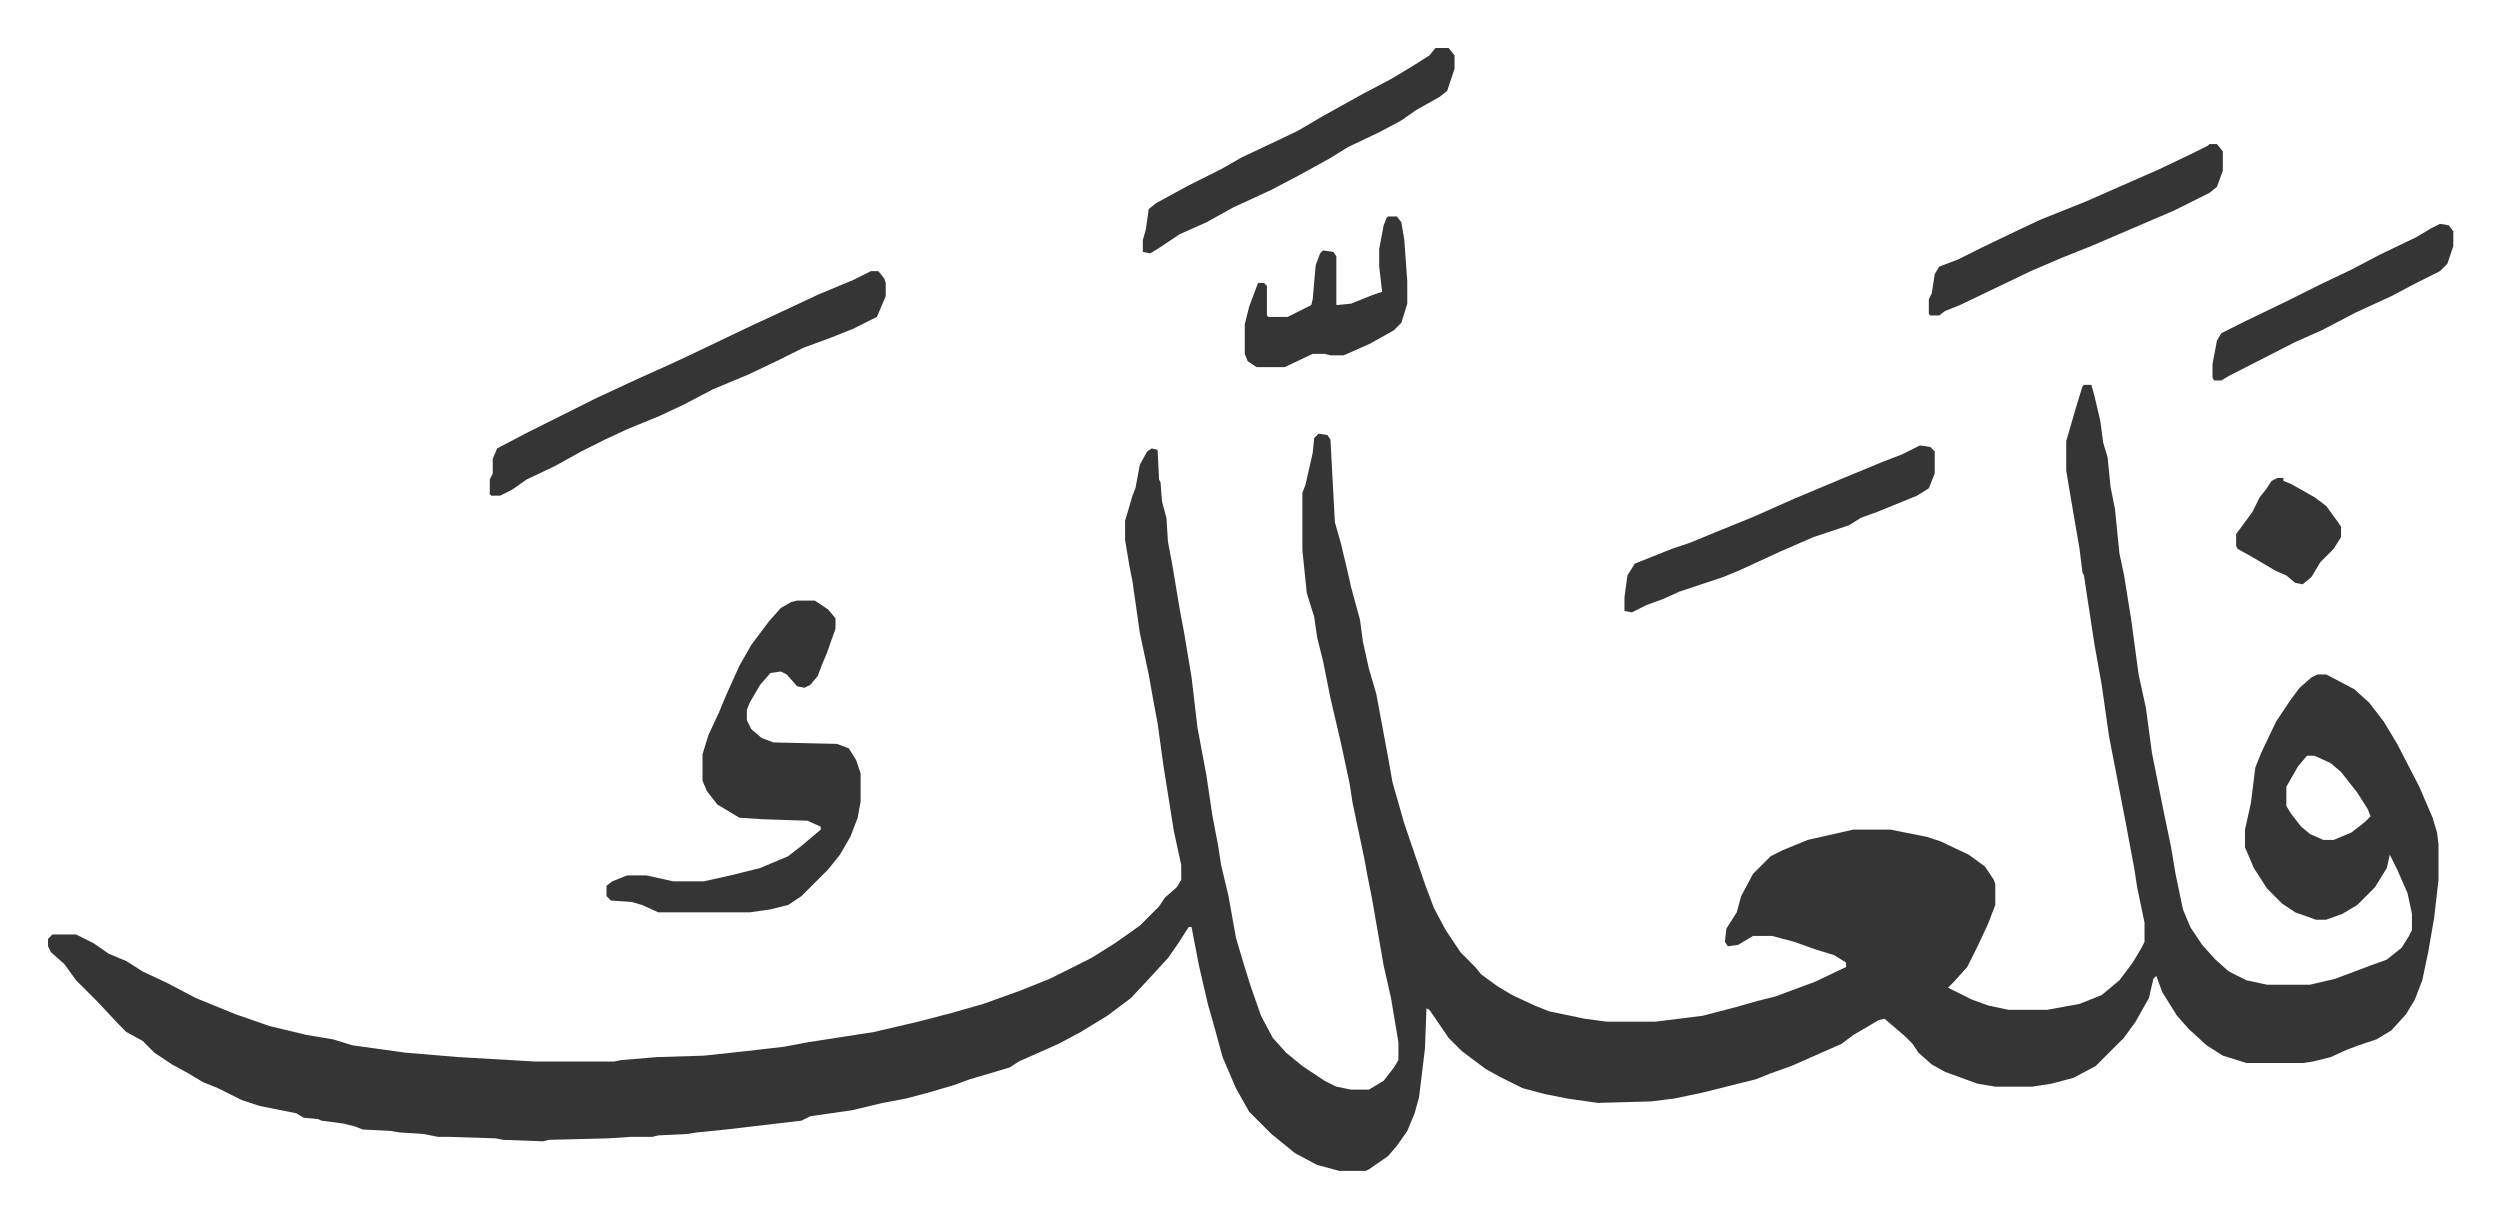 <svg xmlns="http://www.w3.org/2000/svg" viewBox="-32.5 264.5 1692.1 824.1">
    <path fill="#353535" id="rule_normal" d="M1378 525h5l2 7 4 17 2 15 3 10 2 20 3 15 3 30 3 14 5 31 5 37 5 23 4 30 8 40 5 24 3 18 5 24 5 12 8 12 9 10 9 8 12 6 14 3h29l17-4 24-9 11-4 10-8 5-8 2-4v-11l-3-14-7-16-5-10-2 9-8 13-5 5-7 7-10 6-11 4h-7l-14-5-9-6-10-10-9-14-6-14v-12l4-18 3-24 4-10 10-21 10-15 6-8 8-7 4-2h6l19 10 10 9 10 13 9 15 15 29 9 21 3 10 1 8v24l-3 26-4 23-4 19-5 13-6 10-10 11-10 6-12 4-8 3-11 5-12 3-7 1h-38l-16-5-11-7-12-11-8-9-10-16-4-11-2 2-3 13-9 16-8 11-19 19-15 8-15 4-13 2h-25l-12-2-22-8-9-5-9-8-4-6-5-5-14-12-4 1-17 10-8 6-34 15-14 5-10 4-36 9-19 4-16 2-36 1-21-3-15-3-15-4-16-8-9-5-16-12-9-9-13-19-2-1-1 27-4 33-3 11-5 12-7 10-6 7-13 9-2 1h-18l-15-4-15-8-16-13-15-15-9-16-9-21-6-22-4-14-6-26-5-26h-2l-7 11-7 10-11 12-14 15-16 12-18 11-15 8-27 12-6 4-27 8-11 4-17 5-15 4-16 3-21 5-28 4-6 3-51 6-20 2-6 1-20 1-4 1h-15l-15 1-40 1-4 1-27-1-5-1-31-1h-8l-10-2-16-1-6-1-19-1-5-2-8-2-15-2-2-1-10-1-5-3-25-5-12-4-16-8-10-4-10-6-11-6-12-8-8-8-11-6-5-5-15-16-14-14-8-11-9-8-2-4v-5l3-3h16l12 6 10 7 12 5 11 7 17 8 19 10 27 11 23 8 25 6 18 3 13 4 36 5 36 3 52 3h53l5-1 24-2 32-1 28-3 26-3 16-3 45-7 30-7 23-6 21-6 25-9 20-8 28-14 16-10 17-12 13-13 4-6 8-7 3-5v-10l-5-23-7-44-4-29-3-16-3-17-6-28-5-35-2-10-3-18v-13l5-17 2-5 3-16 5-9 3-2 4 1 1 20 1 2 1 13 3 11 1 16 3 16 5 30 3 16 5 30 4 34 6 32 4 27 4 21 2 13 5 21 5 28 5 17 5 16 7 20 8 15 9 10 11 9 15 10 8 4 10 2h12l10-6 7-9 3-5v-12l-5-30-5-22-8-46-3-15-2-11-8-38-2-13-6-28-7-30-5-25-4-16-2-14-5-16-3-29v-39l2-5 5-22 1-10 3-3 6 1 2 3 3 56 4 14 5 21 2 9 3 11 3 11 2 15 4 18 5 17 8 43 3 17 8 28 14 41 6 16 8 15 10 15 10 10 4 5 11 8 10 6 15 7 10 4 24 5 15 2h33l32-4 23-6 14-4 12-3 27-10 21-10v-3l-8-5-13-4-14-5-15-4h-13l-10 6-7 1-2-3 1-9 7-11 3-11 8-15 5-5 7-7 8-4 17-7 31-7h25l25 5 9 3 19 9 11 8 6 9 1 3v14l-5 13-7 15-7 14-9 10-4 4 16 8 11 4 14 3h26l22-4 15-6 12-10 9-12 6-10 2-4v-13l-5-24-2-13-6-32-5-26-6-31-5-35-5-28-7-46-1-2-2-16-6-35-3-18v-20l7-24 4-13zm151 251-6 7-8 14v13l3 5 7 9 6 5 9 4h7l12-5 9-7 4-4-2-5-7-11-11-14-7-6-11-5z"/>
    <path fill="#353535" id="rule_normal" d="M507 671h12l9 6 5 6v7l-6 17-3 7-3 8-5 6-4 2-5-1-7-8-4-2-7 1-7 8-7 12-2 5v7l3 6 7 6 8 3 43 1 8 3 5 8 3 9v19l-2 11-5 13-7 12-8 10-5 5-13 13-9 6-12 3-14 2h-62l-11-5-7-2-14-1-3-3v-7l4-3 10-4h13l18 4h21l18-4 20-5 19-8 9-7 13-11v-2l-9-4-30-1-16-1-15-9-7-9-3-7v-18l4-13 7-15 5-12 9-20 8-14 12-16 8-9 7-4zm50-223h5l4 5 1 3v9l-6 14-16 8-15 6-19 7-16 8-21 10-24 10-19 10-17 8-22 9-15 7-16 8-18 10-19 9-10 7-8 4h-6l-1-1v-10l2-4v-10l3-7 19-10 48-24 28-13 20-9 13-6 23-11 21-10 28-13 17-8 24-10zm710 118 7 1 3 3v15l-4 10-8 5-27 11-11 4-8 5-15 5-9 3-23 10-26 12-12 5-30 10-11 5-11 4-10 5-5-1v-9l2-15 5-8 25-10 12-4 17-7 27-11 27-12 31-13 29-12 13-5zM939 297h9l4 5v9l-5 15-5 4-16 9-10 7-15 8-21 10-13 8-20 11-19 10-26 12-18 10-18 8-15 10-5 3-5-1v-8l2-7 2-14 5-4 22-12 22-11 14-8 17-8 21-10 17-10 27-15 19-10 15-9 11-7zm524 65h5l4 5v13l-4 11-5 4-24 12-28 12-28 12-20 8-21 9-25 12-23 11-10 4-4 3h-6l-1-1v-10l2-4 2-13 3-5 13-5 16-8 25-12 15-7 30-12 25-11 25-11 21-10 12-6zm-556 49h6l3 4 2 12 2 28v15l-4 13-5 5-16 9-18 8h-9l-4-1h-8l-19 9h-19l-6-4-2-5v-20l3-12 6-16h4l2 2v20l1 1h13l16-8 1-4 2-23 3-8 2-2 7 1 2 3v33l10-1 15-6 6-2-2-17v-12l3-16 2-5zm712 5 6 1 3 4v10l-4 12-5 5-16 8-17 9-24 11-23 12-18 8-45 23-5 3h-5l-1-2v-9l3-16 3-5 16-8 29-14 22-11 21-10 19-10 25-12 10-6zm-110 172h4v2l5 2 16 9 8 6 8 11 2 3v7l-5 8-9 9-6 10-6 5-5-1-6-5-7-3-17-10-9-5-1-2v-8l11-15 5-10 4-5 4-6z"/>
</svg>
